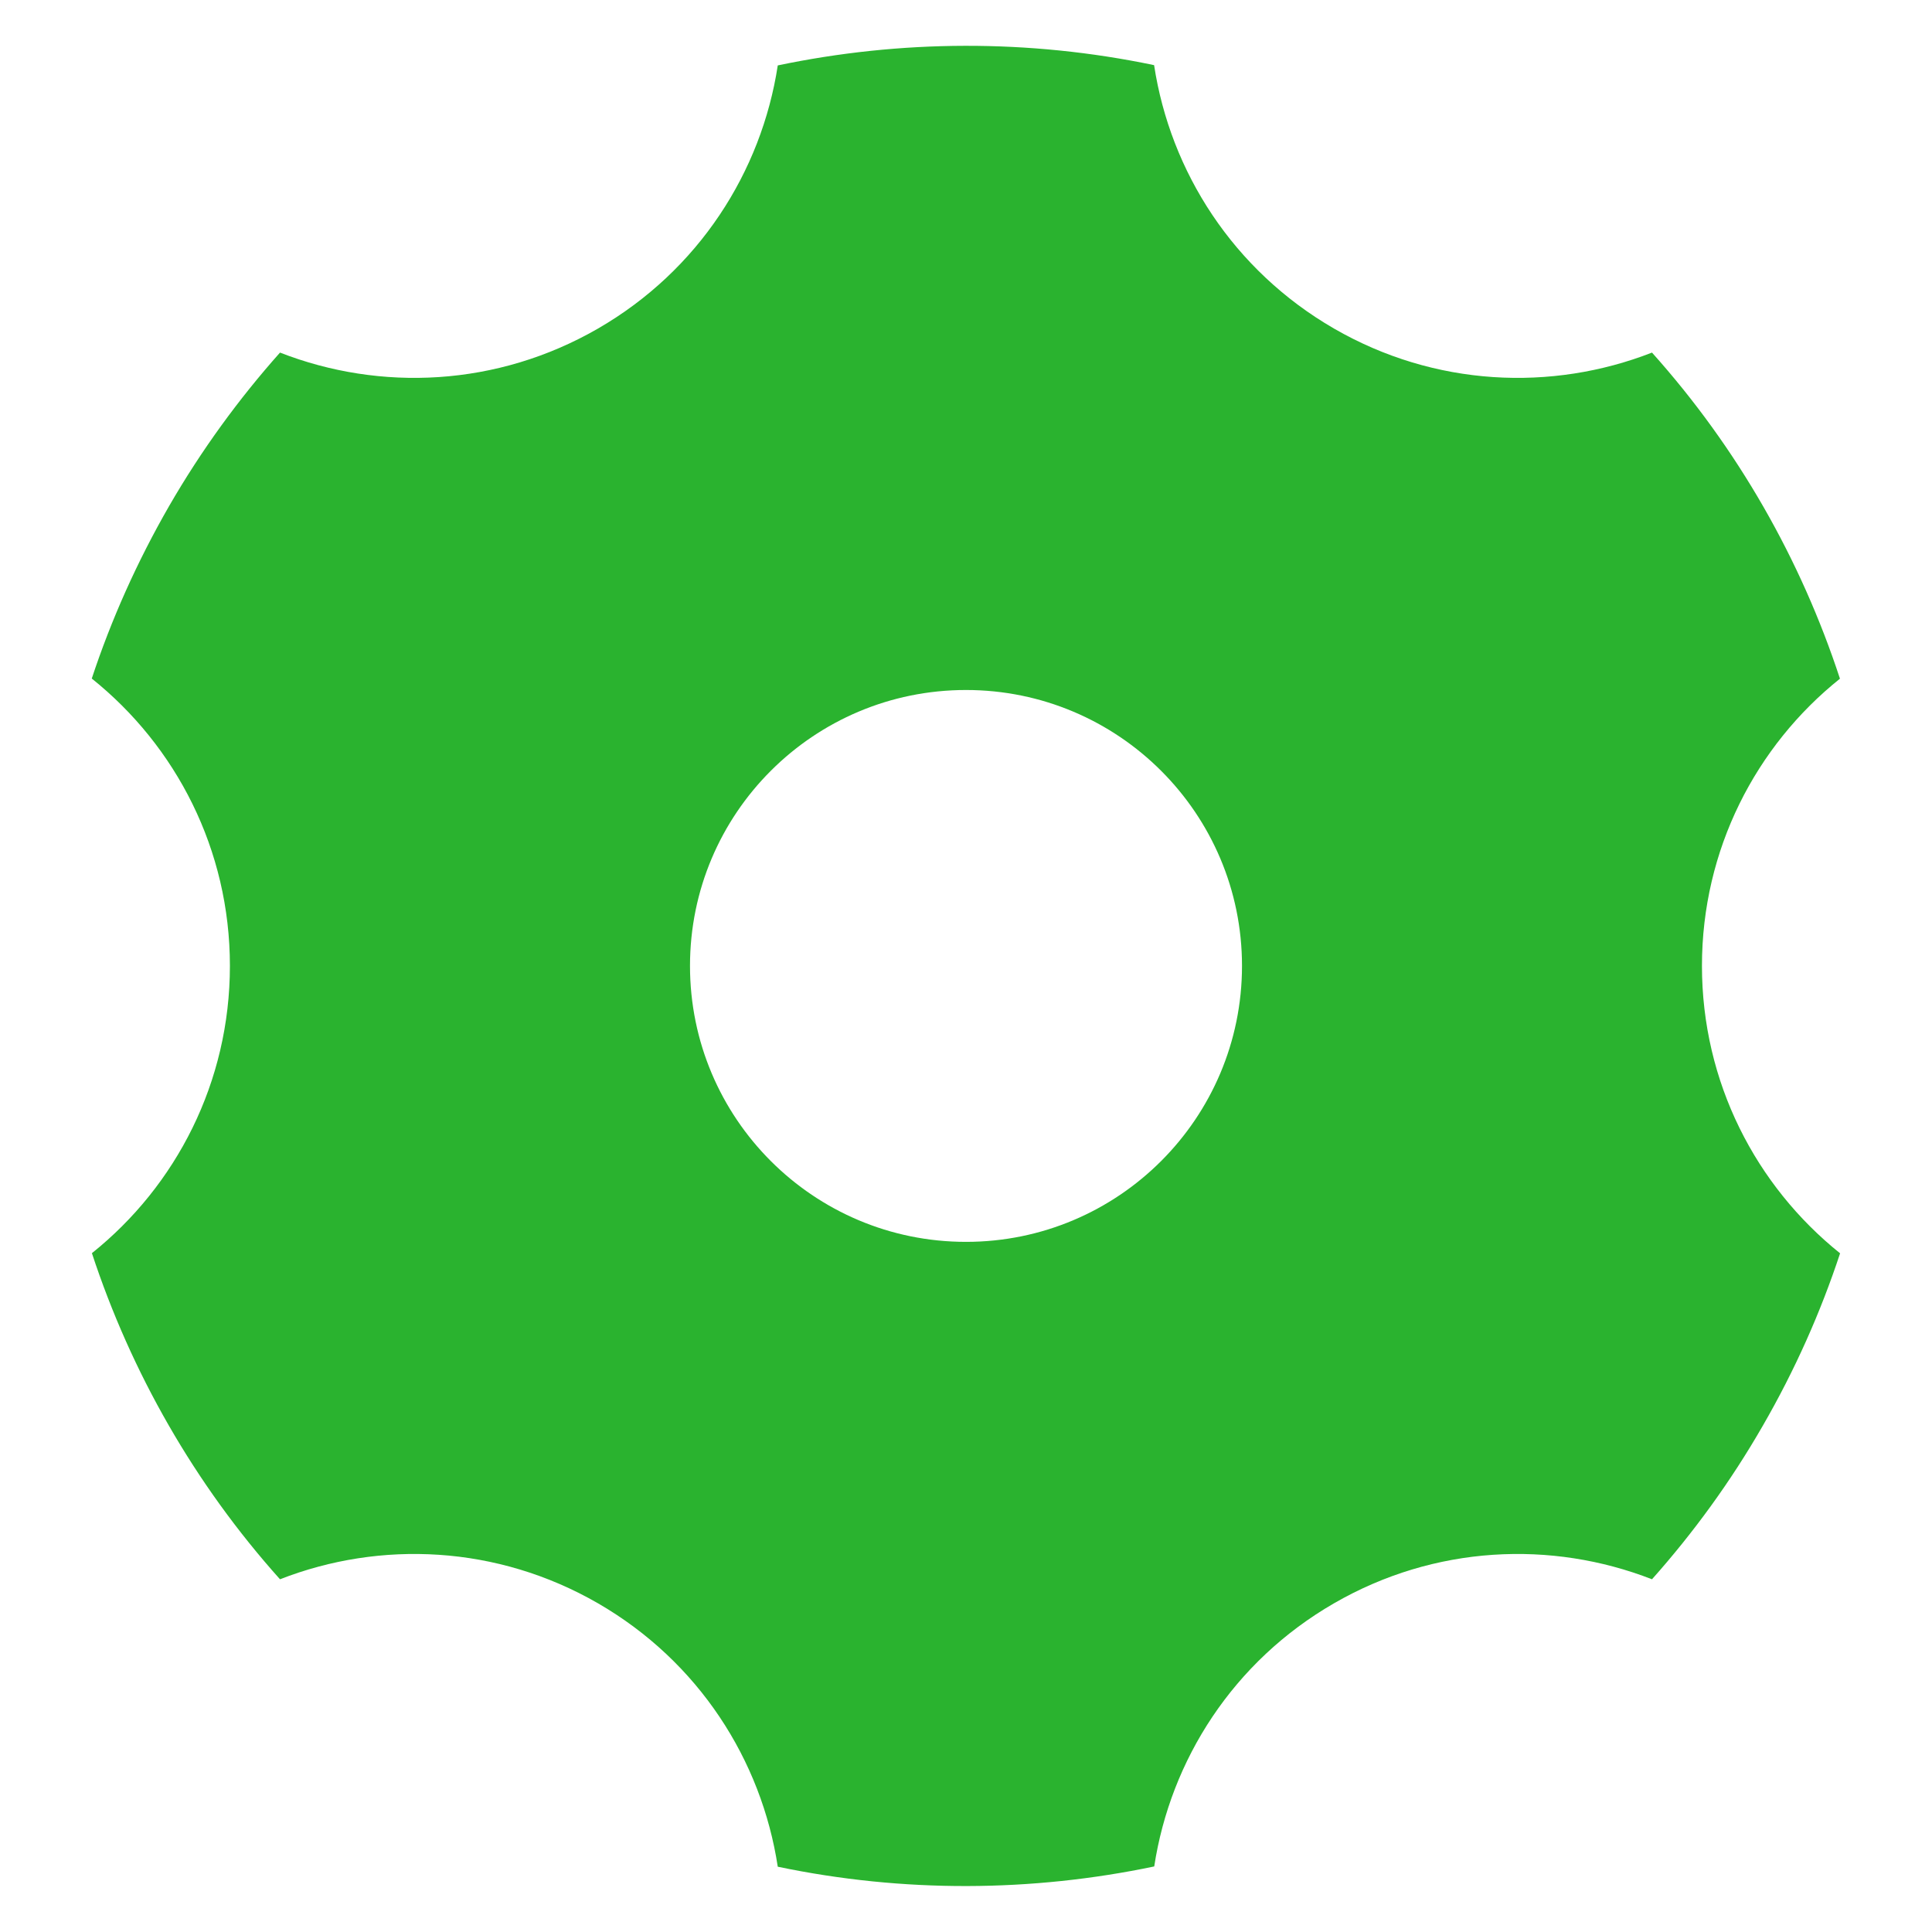 <svg width="14" height="14" viewBox="0 0 14 14" fill="none" xmlns="http://www.w3.org/2000/svg">
<g clip-path="url(#clip0_30_22)">
<path d="M5.636 0.474C6.525 0.288 7.454 0.282 8.363 0.472C8.481 1.245 8.937 1.959 9.667 2.381C10.396 2.802 11.243 2.839 11.971 2.555C12.591 3.247 13.05 4.055 13.333 4.918C12.723 5.406 12.333 6.157 12.333 6.999C12.333 7.842 12.724 8.593 13.334 9.082C13.193 9.509 13.007 9.928 12.773 10.333C12.54 10.738 12.27 11.108 11.971 11.444C11.242 11.16 10.396 11.197 9.667 11.618C8.937 12.039 8.482 12.753 8.364 13.525C7.475 13.711 6.546 13.717 5.636 13.527C5.518 12.754 5.063 12.04 4.333 11.618C3.603 11.197 2.757 11.16 2.029 11.444C1.409 10.752 0.95 9.944 0.666 9.081C1.276 8.593 1.666 7.842 1.666 6.999C1.666 6.157 1.276 5.406 0.665 4.917C0.806 4.49 0.993 4.071 1.226 3.666C1.46 3.261 1.73 2.891 2.029 2.555C2.757 2.839 3.603 2.802 4.333 2.381C5.062 1.96 5.518 1.246 5.636 0.474ZM7 8.999C8.104 8.999 9 8.104 9 6.999C9 5.895 8.104 5 7 5C5.895 5 5 5.895 5 6.999C5 8.104 5.895 8.999 7 8.999Z" fill="#2ab32f"/>
</g>
<defs>
<clipPath id="clip0_30_22">
<rect width="14" height="14" fill="white"/>
</clipPath>
</defs>
</svg>